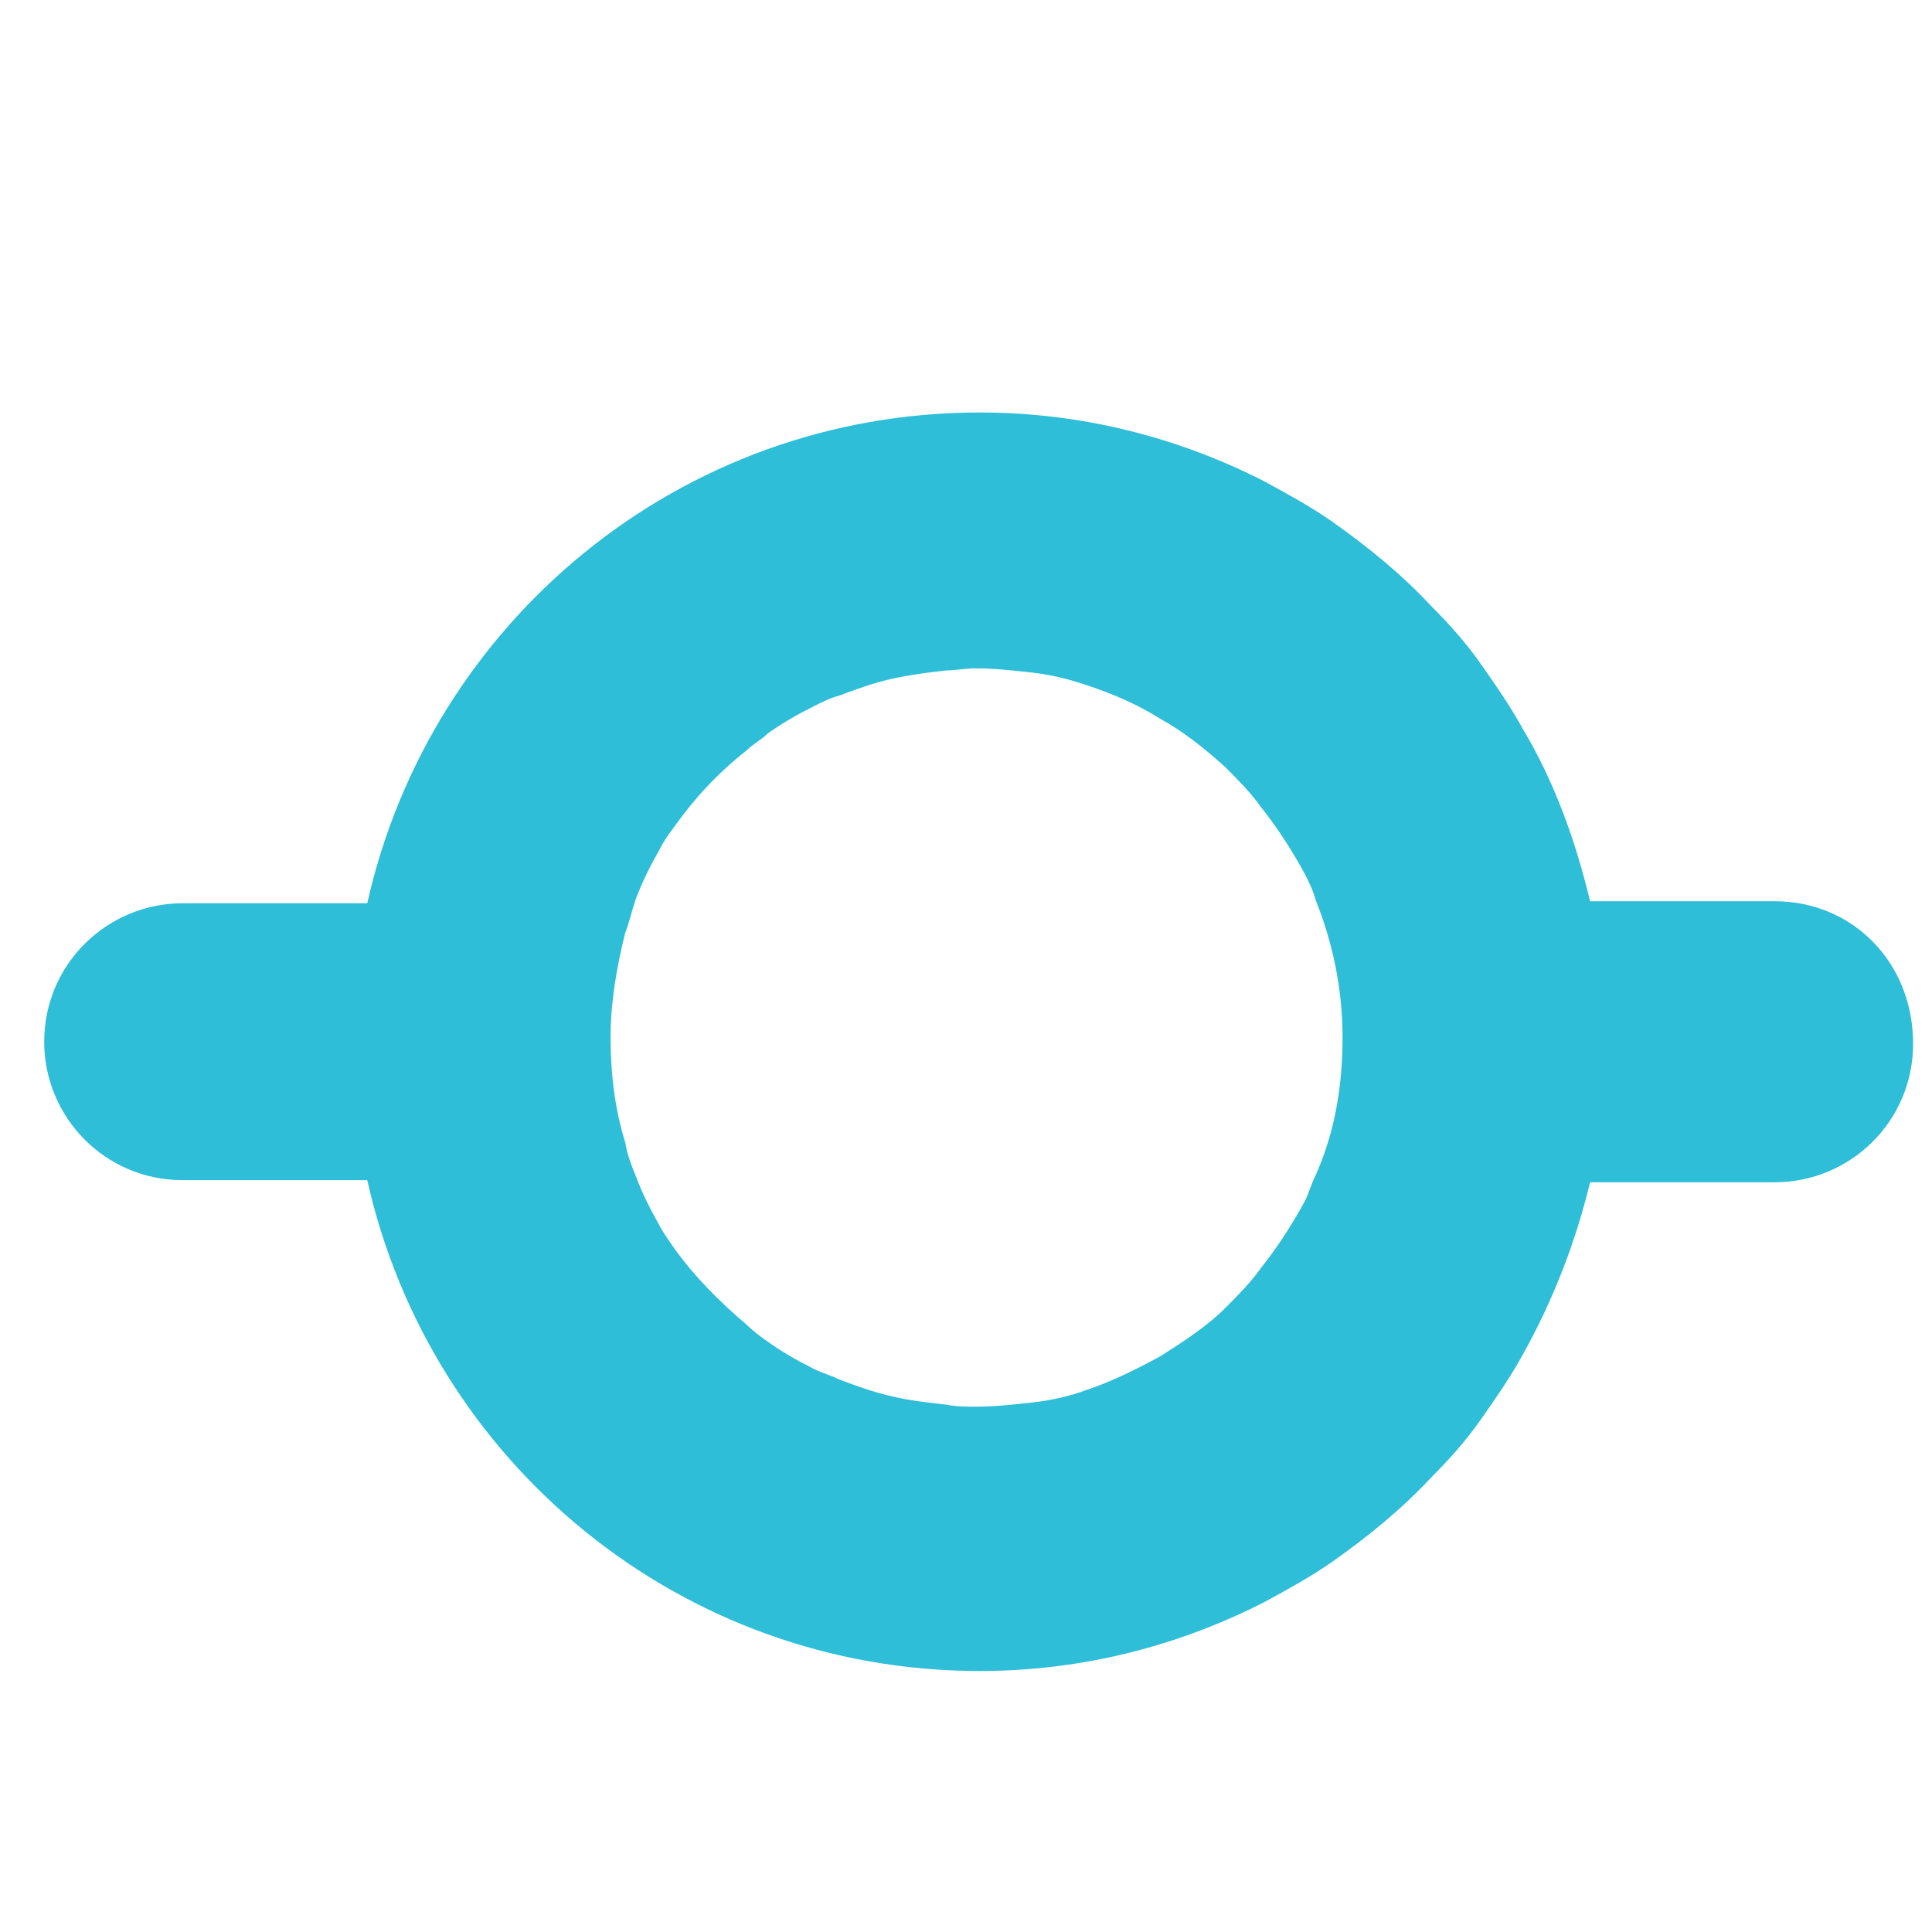 <svg width="32" height="32" viewBox="0 0 32 32" fill="none" xmlns="http://www.w3.org/2000/svg">
    <path
        d="M29.394 14.927H28.803H26.337C26.094 13.919 25.746 12.947 25.225 12.078C25.017 11.696 24.773 11.348 24.53 11.001C24.287 10.654 24.009 10.341 23.696 10.028C23.21 9.507 22.654 9.055 22.064 8.639C21.716 8.395 21.334 8.187 20.952 7.978C19.527 7.249 17.929 6.832 16.227 6.832C11.259 6.832 7.125 10.306 6.083 14.961H3.025C1.775 14.961 0.732 15.969 0.732 17.254C0.732 18.505 1.74 19.547 3.025 19.547H6.083C7.125 24.203 11.259 27.677 16.227 27.677C17.929 27.677 19.527 27.26 20.952 26.53C21.334 26.322 21.716 26.113 22.064 25.87C22.654 25.453 23.21 25.002 23.696 24.481C24.009 24.168 24.287 23.855 24.53 23.508C24.773 23.16 25.017 22.813 25.225 22.431C25.711 21.562 26.094 20.59 26.337 19.582H28.803H29.394C30.645 19.582 31.687 18.575 31.687 17.289C31.687 15.934 30.679 14.927 29.394 14.927ZM21.786 19.478C21.716 19.617 21.681 19.756 21.612 19.895C21.404 20.277 21.16 20.659 20.882 21.006C20.709 21.25 20.5 21.458 20.292 21.667C19.979 21.979 19.597 22.223 19.215 22.466C18.833 22.674 18.416 22.883 17.999 23.021C17.721 23.126 17.408 23.195 17.096 23.23C16.783 23.265 16.47 23.299 16.158 23.299C15.984 23.299 15.845 23.299 15.671 23.265C15.359 23.23 15.046 23.195 14.768 23.126C14.455 23.056 14.177 22.952 13.899 22.848C13.76 22.778 13.621 22.744 13.482 22.674C13.205 22.535 12.961 22.396 12.718 22.223C12.614 22.153 12.475 22.049 12.371 21.945C11.919 21.562 11.502 21.145 11.155 20.659C11.085 20.555 10.981 20.416 10.912 20.277C10.773 20.034 10.634 19.756 10.53 19.478C10.46 19.304 10.39 19.131 10.356 18.922C10.182 18.366 10.113 17.776 10.113 17.185C10.113 16.594 10.217 16.004 10.356 15.448C10.425 15.274 10.46 15.101 10.53 14.892C10.634 14.614 10.773 14.336 10.912 14.093C10.981 13.954 11.051 13.85 11.155 13.711C11.502 13.224 11.884 12.808 12.371 12.425C12.475 12.321 12.614 12.252 12.718 12.147C12.961 11.974 13.205 11.835 13.482 11.696C13.621 11.626 13.76 11.557 13.899 11.522C14.177 11.418 14.455 11.314 14.768 11.244C15.081 11.175 15.359 11.14 15.671 11.105C15.81 11.105 15.984 11.07 16.158 11.07C16.47 11.07 16.783 11.105 17.096 11.14C17.408 11.175 17.686 11.244 17.999 11.348C18.416 11.487 18.833 11.661 19.215 11.904C19.597 12.113 19.944 12.391 20.292 12.703C20.5 12.912 20.709 13.12 20.882 13.363C21.16 13.711 21.404 14.093 21.612 14.475C21.681 14.614 21.751 14.753 21.786 14.892C22.064 15.587 22.237 16.351 22.237 17.185C22.237 18.019 22.098 18.783 21.786 19.478Z"
        fill="#2EBED8" />
</svg>